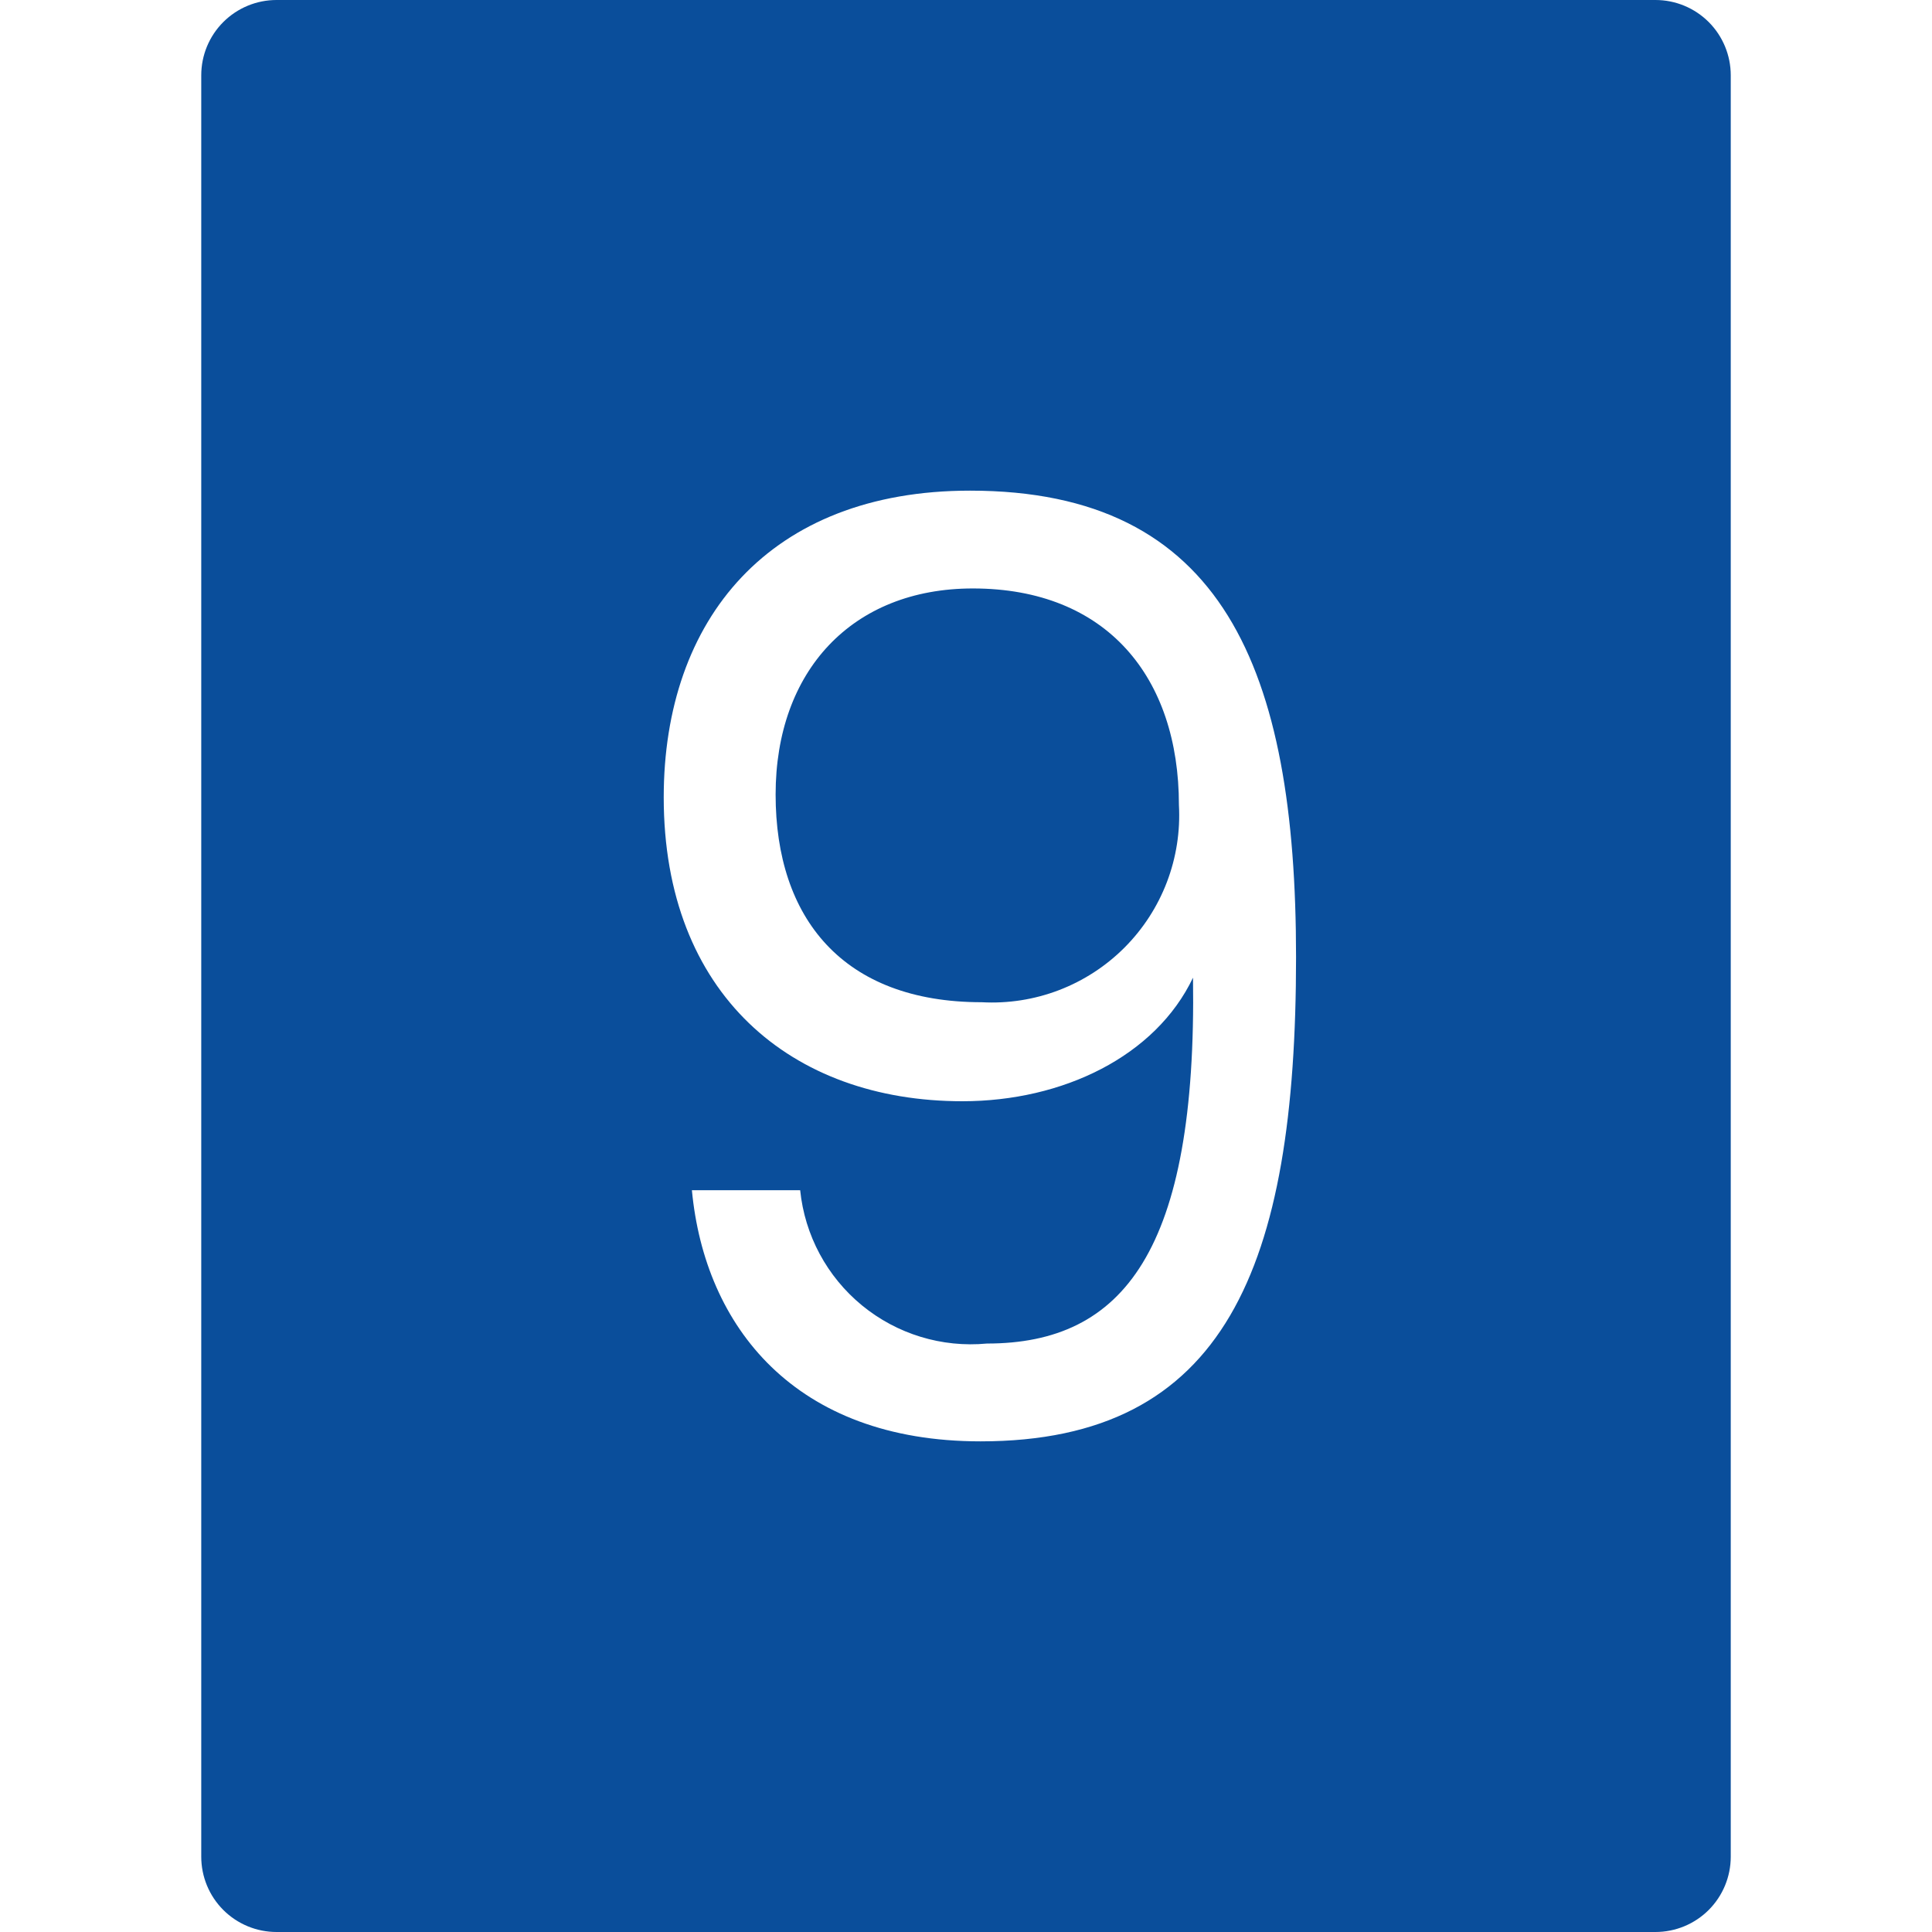 <svg width="120" height="120" viewBox="0 0 120 120" fill="none" xmlns="http://www.w3.org/2000/svg">
<g clip-path="url(#clip0_5020_7942)">
<path d="M60.425 36.55C52.925 36.55 48.175 41.675 48.175 49.35C48.175 57.025 52.35 62.25 60.975 62.25C62.607 62.34 64.24 62.086 65.768 61.502C67.295 60.918 68.682 60.019 69.838 58.863C70.994 57.707 71.893 56.32 72.477 54.793C73.06 53.266 73.315 51.633 73.225 50C73.225 42.075 68.75 36.55 60.425 36.55Z" fill="#0A4E9B"/>
<path d="M102.825 0H17.175C15.935 0 14.746 0.493 13.869 1.369C12.992 2.246 12.5 3.435 12.5 4.675V115.325C12.5 116.565 12.992 117.754 13.869 118.631C14.746 119.507 15.935 120 17.175 120H102.825C104.065 120 105.254 119.507 106.131 118.631C107.007 117.754 107.5 116.565 107.5 115.325V4.675C107.5 3.435 107.007 2.246 106.131 1.369C105.254 0.493 104.065 0 102.825 0ZM60.9 89.525C49.375 89.525 43.775 82.4 42.975 73.925H49.7C49.984 76.722 51.364 79.294 53.537 81.078C55.71 82.863 58.501 83.715 61.3 83.45C69.775 83.45 74.35 77.675 74.1 60.725C71.775 65.6 66.025 68.4 59.775 68.4C49.15 68.4 41.225 61.75 41.225 49.525C41.225 38.475 47.775 30.475 60.25 30.475C75.95 30.475 80.5 41.525 80.5 59.45C80.5 78.725 76.1 89.525 60.9 89.525Z" fill="#0A4E9B"/>
</g>
<defs>
<clipPath id="clip0_5020_7942">
<rect width="120" height="120" fill="white"/>
</clipPath>
</defs>
</svg>
